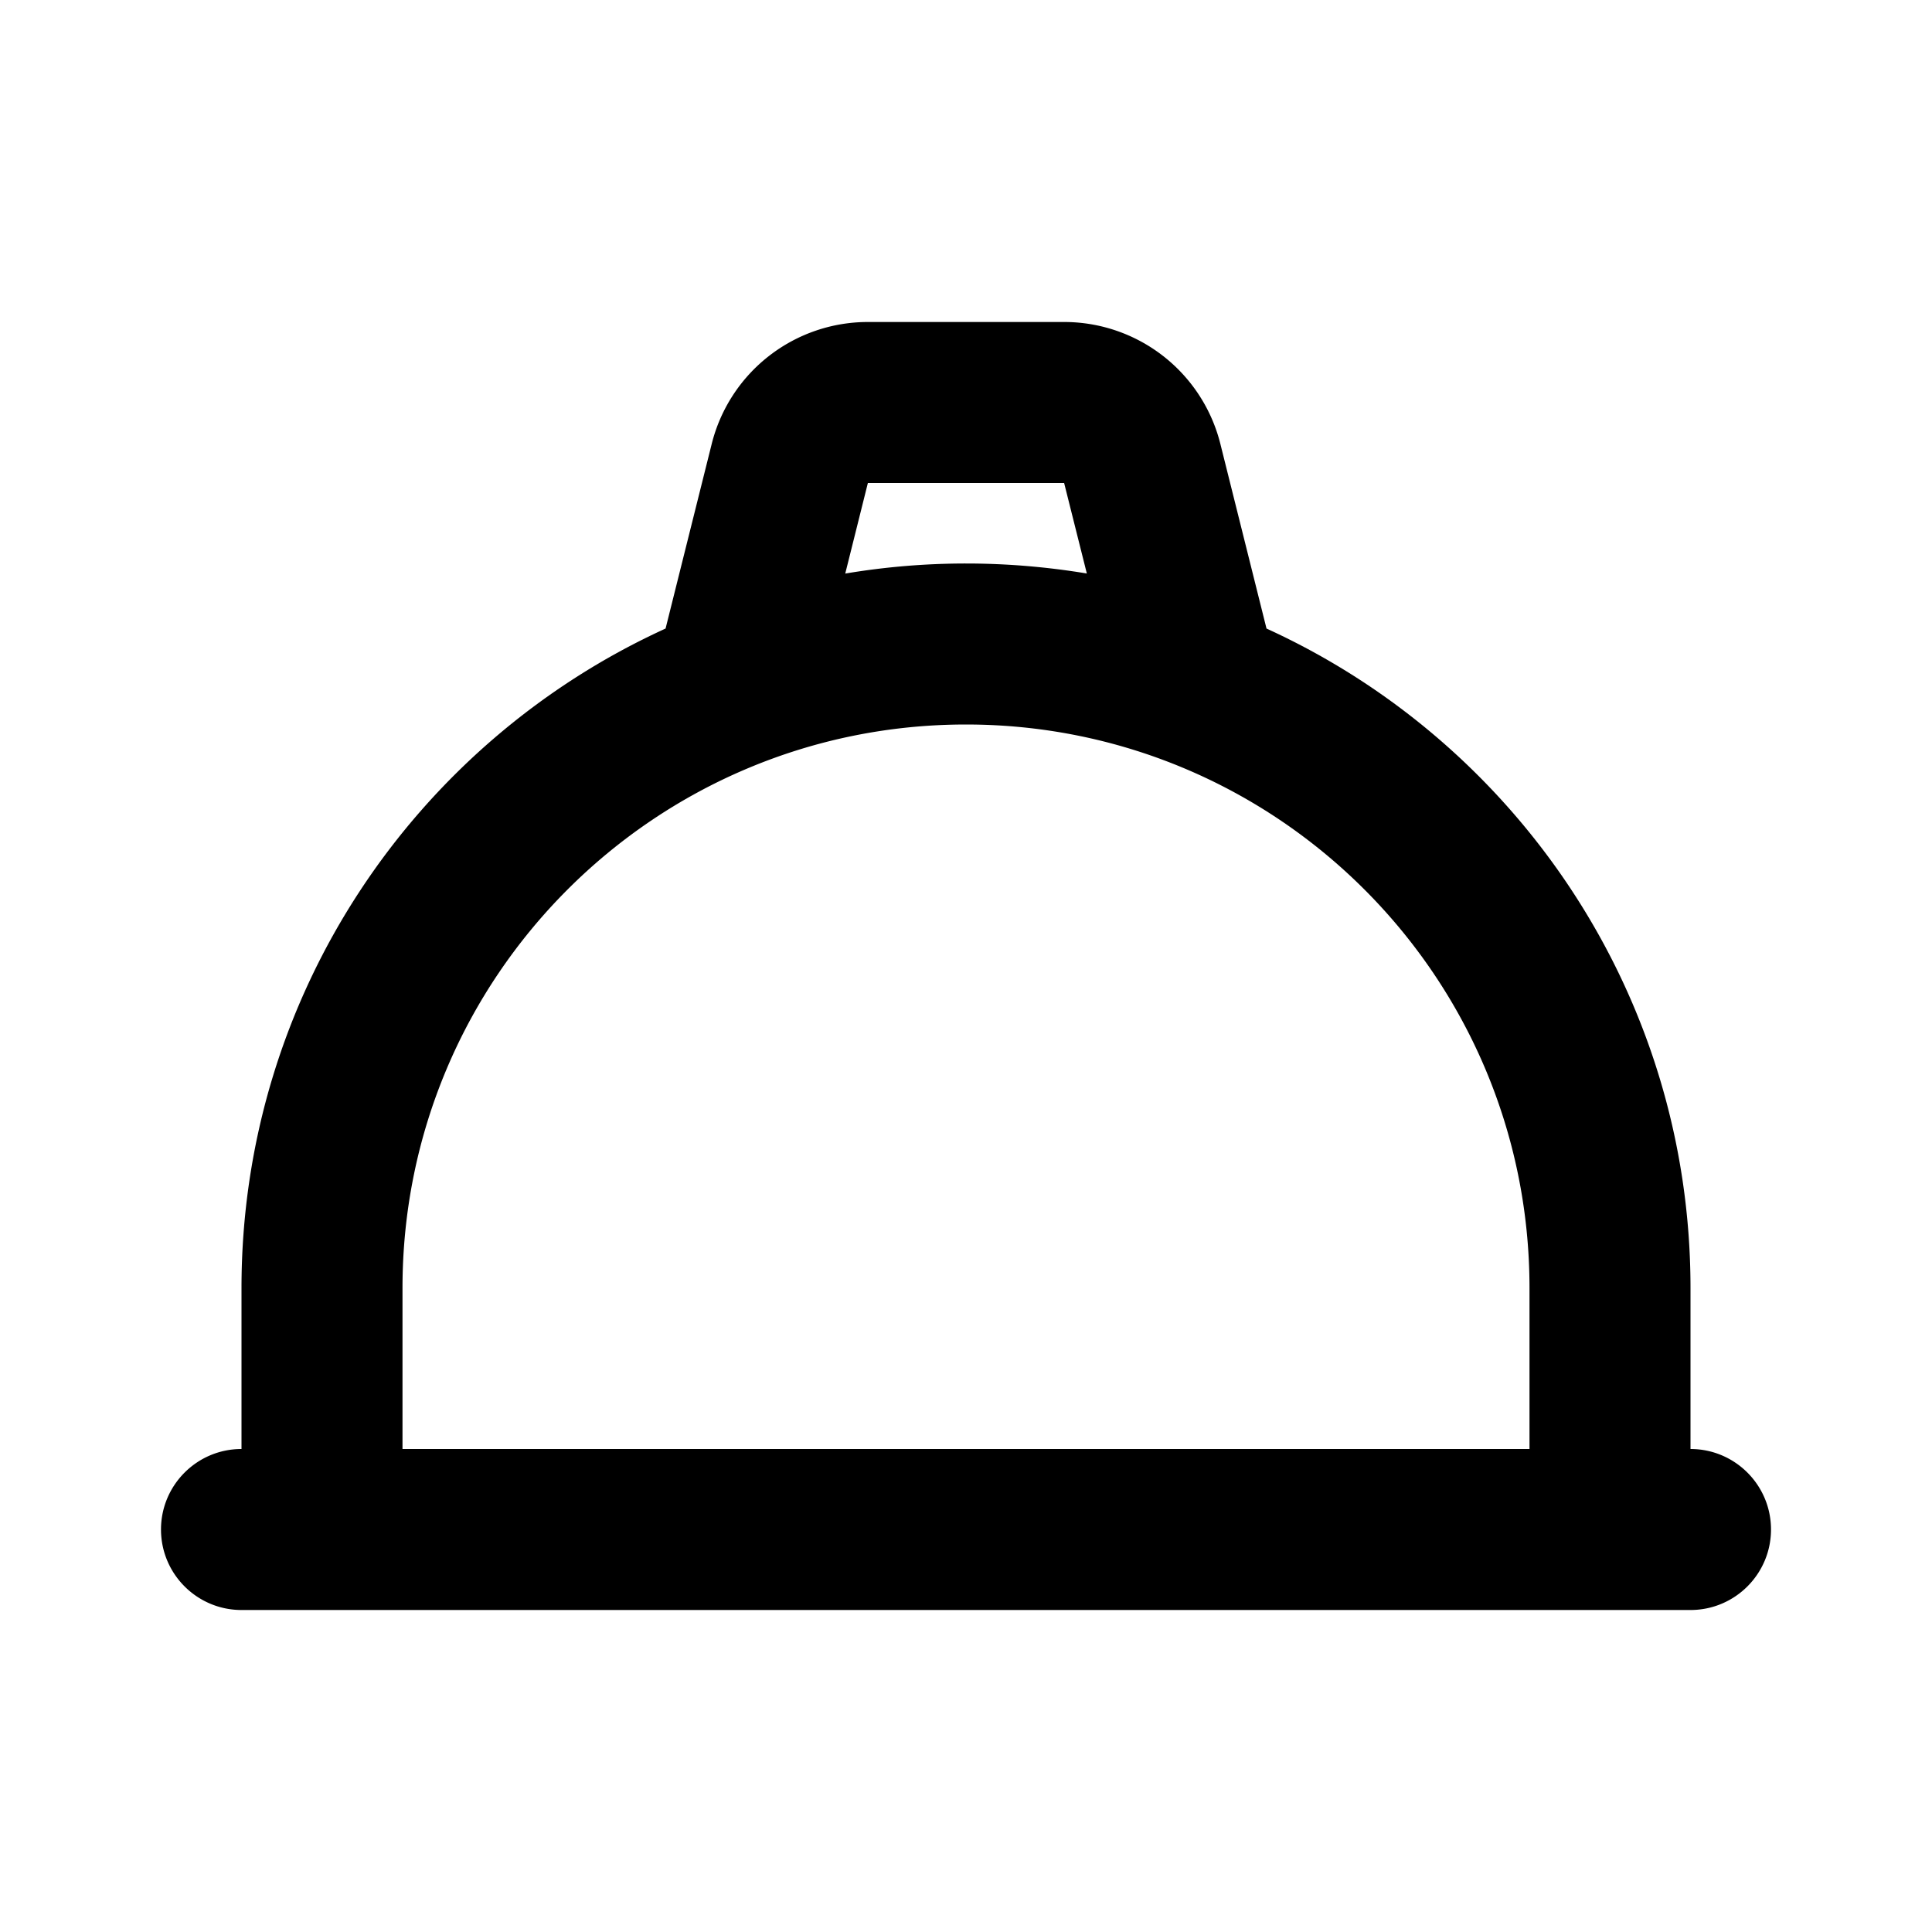 <?xml version="1.0" encoding="UTF-8"?>
<svg width="24px" height="24px" viewBox="0 0 24 24" version="1.1" xmlns="http://www.w3.org/2000/svg" xmlns:xlink="http://www.w3.org/1999/xlink" fill="none">
	<path fill="currentColor" fill-rule="evenodd" d="M10.781 4a2 2 0 0 0-1.94 1.515l-.573 2.293C5.16 9.226 3 12.361 3 16v2c-.552 0-1 .448-1 1s.448 1 1 1h18c.552 0 1-.448 1-1s-.448-1-1-1v-2c0-3.639-2.16-6.774-5.267-8.192l-.573-2.293A2 2 0 0 0 13.219 4h-2.438Zm2.72 3.124L13.219 6h-2.438l-.281 1.125A9.06 9.06 0 0 1 12 7c.511 0 1.012.043 1.5.124ZM12 9c-3.866 0-7 3.134-7 7v2h14v-2c0-3.866-3.134-7-7-7Z" clip-rule="evenodd"></path>
</svg>